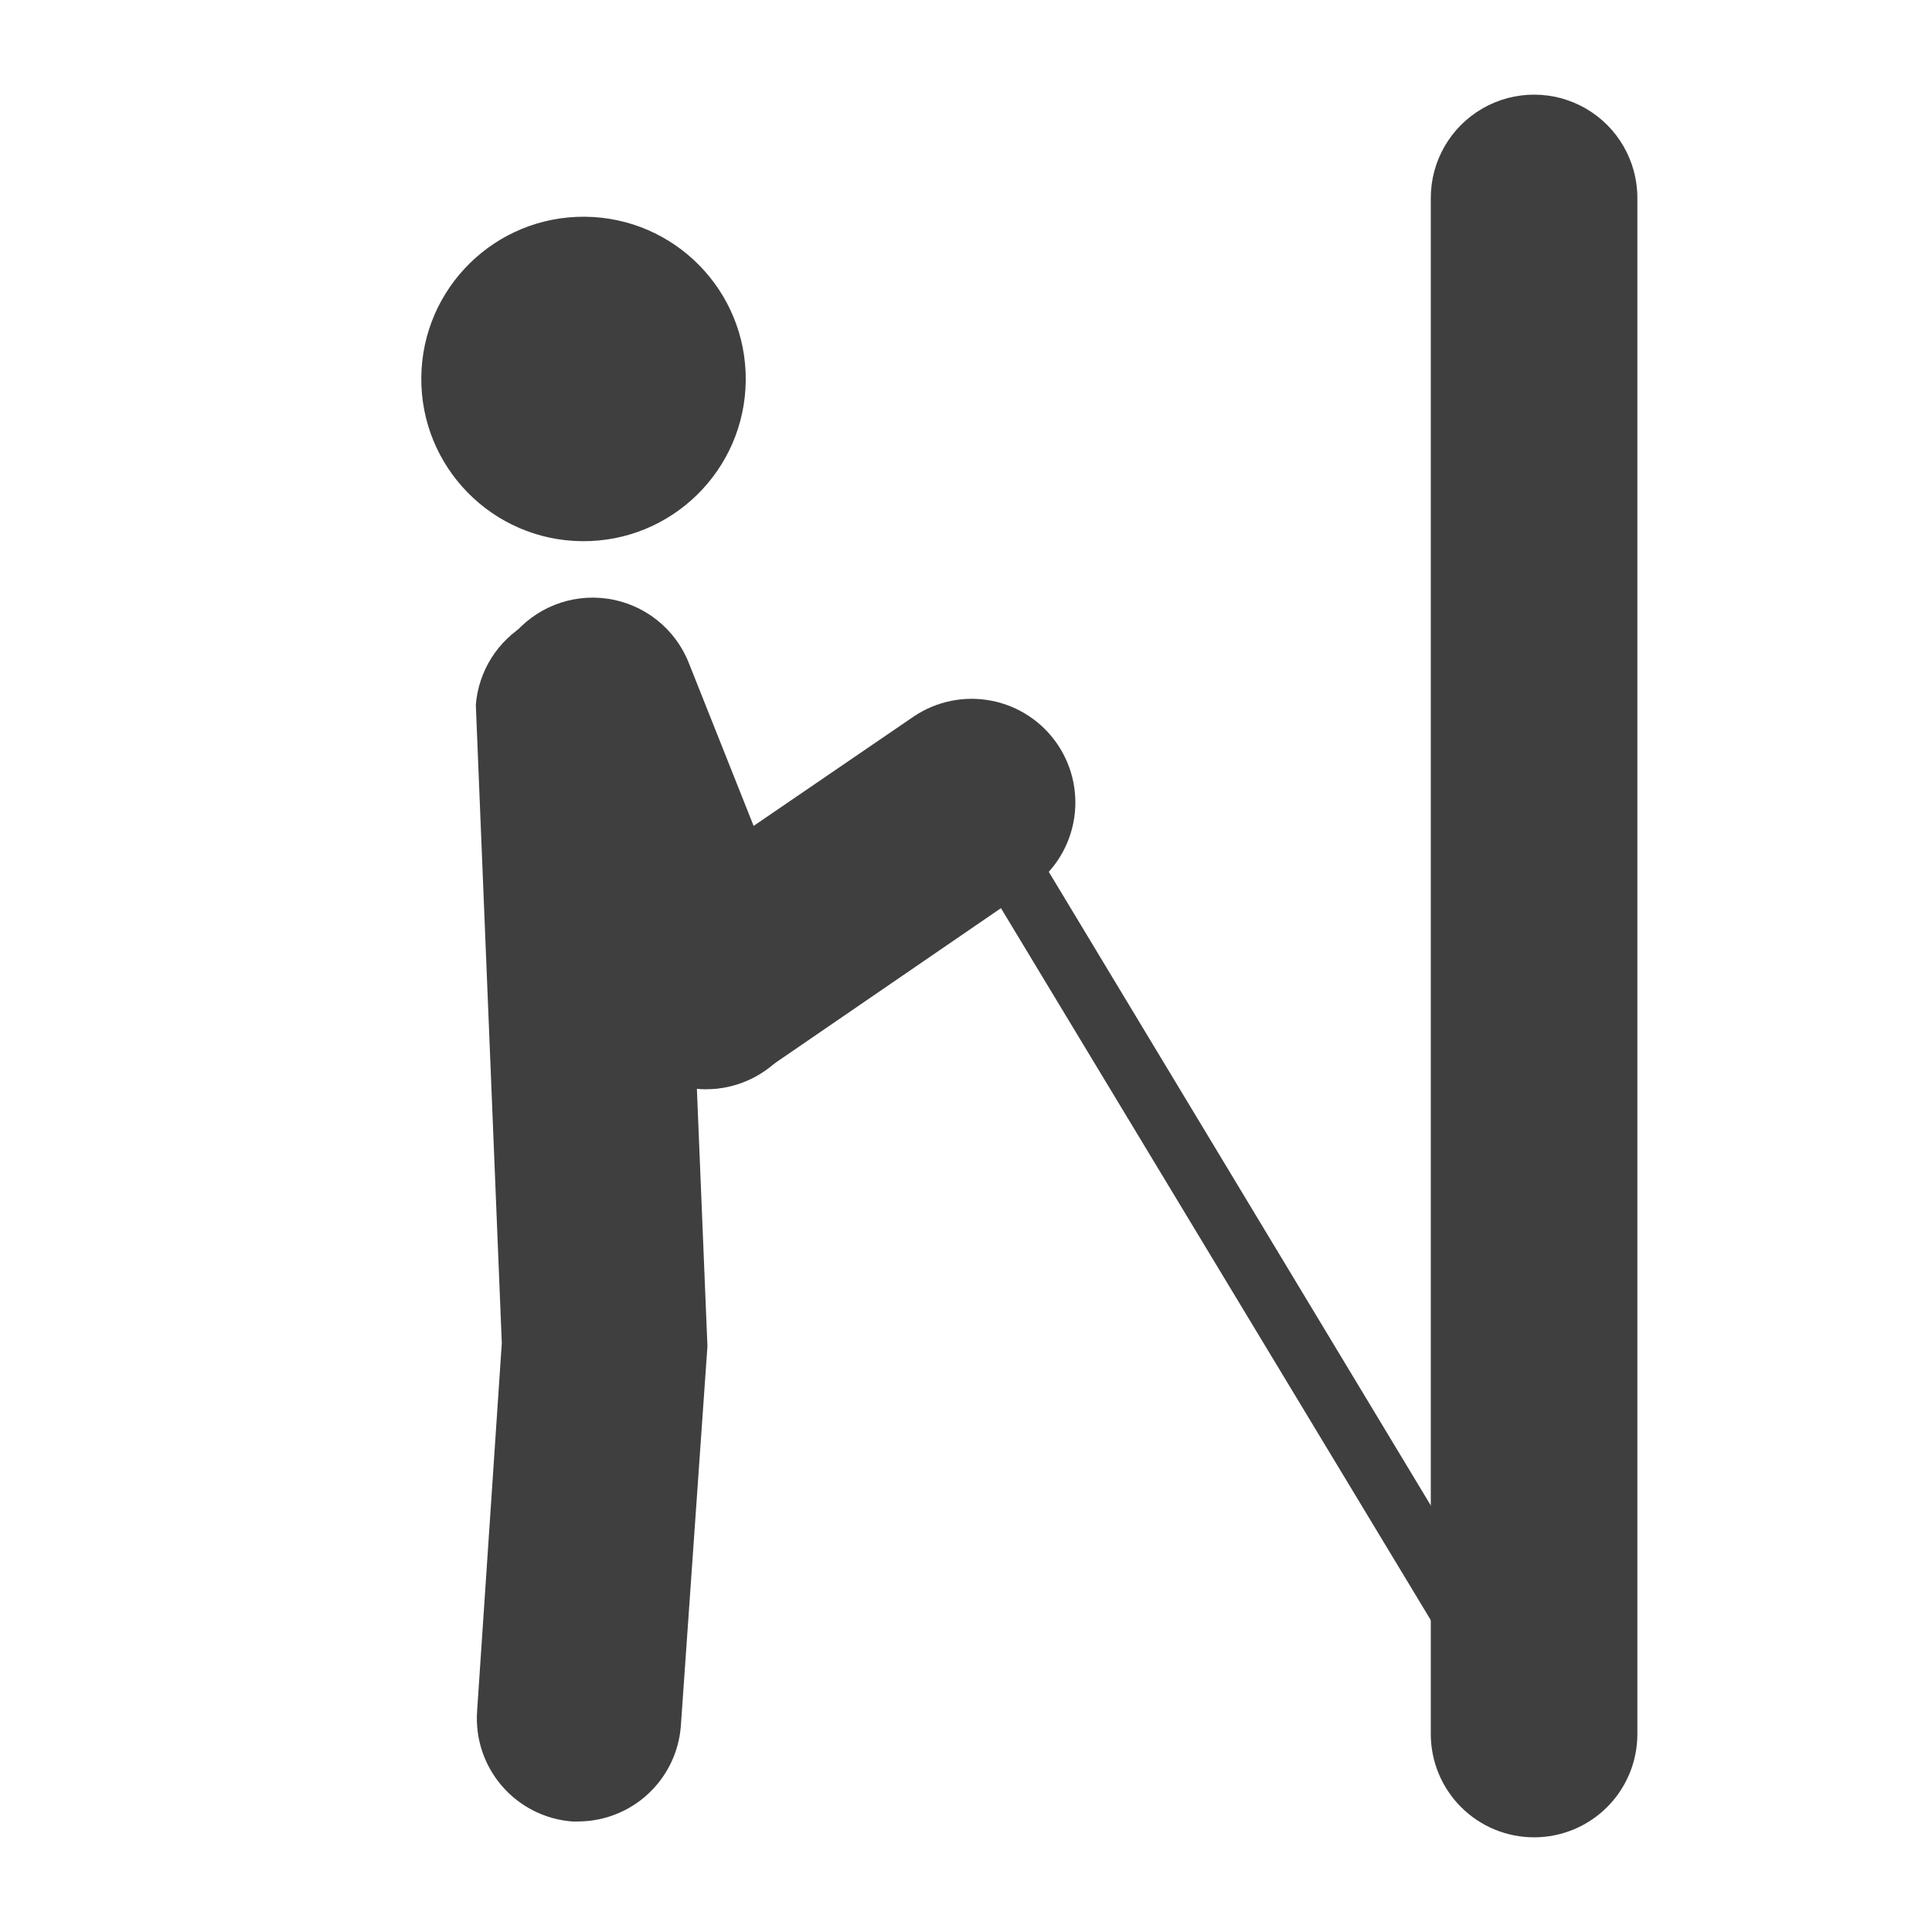 <?xml version="1.0" encoding="UTF-8"?>
<!-- Uploaded to: ICON Repo, www.svgrepo.com, Generator: ICON Repo Mixer Tools -->
<svg width="800px" height="800px" version="1.1" viewBox="144 144 512 512" xmlns="http://www.w3.org/2000/svg">
 <g fill="#3f3f40">
  <path d="m550.55 630.91c-7.262 0-14.223-2.883-19.355-8.016-5.137-5.133-8.02-12.098-8.02-19.355v-407.08c0-9.781 5.219-18.816 13.688-23.707s18.902-4.891 27.375 0c8.469 4.891 13.684 13.926 13.684 23.707v407.08c0 7.258-2.883 14.223-8.016 19.355-5.133 5.133-12.098 8.016-19.355 8.016z"/>
  <path d="m297.47 626.71h-1.848c-7.191-0.559-13.867-3.93-18.586-9.387-4.715-5.457-7.09-12.551-6.606-19.75l6.551-97.656-6.883-169.11c0.711-8.988 5.805-17.047 13.613-21.551 7.812-4.504 17.34-4.871 25.473-0.984 8.137 3.887 13.836 11.531 15.238 20.438l7.055 172.05-7.055 100.76c-0.543 6.801-3.609 13.156-8.594 17.816-4.988 4.66-11.535 7.289-18.359 7.371z"/>
  <path d="m299.02 201.44c23.742 0.211 42.82 19.633 42.609 43.375-0.211 23.742-19.633 42.816-43.375 42.605-23.742-0.211-42.816-19.629-42.605-43.371 0.211-23.742 19.629-42.82 43.371-42.609"/>
  <path d="m330.89 432.66c-5.434-0.047-10.73-1.707-15.219-4.773-4.484-3.066-7.957-7.398-9.973-12.441l-30.062-75.57c-3.613-9.09-2.106-19.418 3.961-27.094 6.062-7.676 15.762-11.531 25.441-10.117 9.68 1.414 17.867 7.883 21.484 16.973l30.062 75.57h-0.004c3.356 8.473 2.273 18.055-2.879 25.566-5.152 7.512-13.707 11.965-22.812 11.887z"/>
  <path d="m330.89 432.58c-8.012 0.184-15.695-3.148-21.035-9.117-5.34-5.973-7.797-13.984-6.723-21.922s5.57-15.004 12.305-19.344l70.785-48.367v0.004c6.059-4.055 13.477-5.535 20.629-4.117 7.148 1.418 13.441 5.617 17.492 11.672 4.055 6.059 5.535 13.48 4.117 20.629-1.418 7.148-5.617 13.441-11.672 17.496l-70.535 48.363c-4.531 3.078-9.887 4.719-15.363 4.703z"/>
  <path d="m550.55 611.35c-2.75 0.008-5.301-1.426-6.719-3.781l-148.88-246.61c-1.113-1.781-1.473-3.934-1-5.981 0.469-2.047 1.738-3.82 3.519-4.934 3.707-2.32 8.598-1.191 10.914 2.516l148.88 246.95c1.457 2.414 1.496 5.43 0.105 7.883-1.395 2.453-4 3.965-6.82 3.957z"/>
 </g>
</svg>